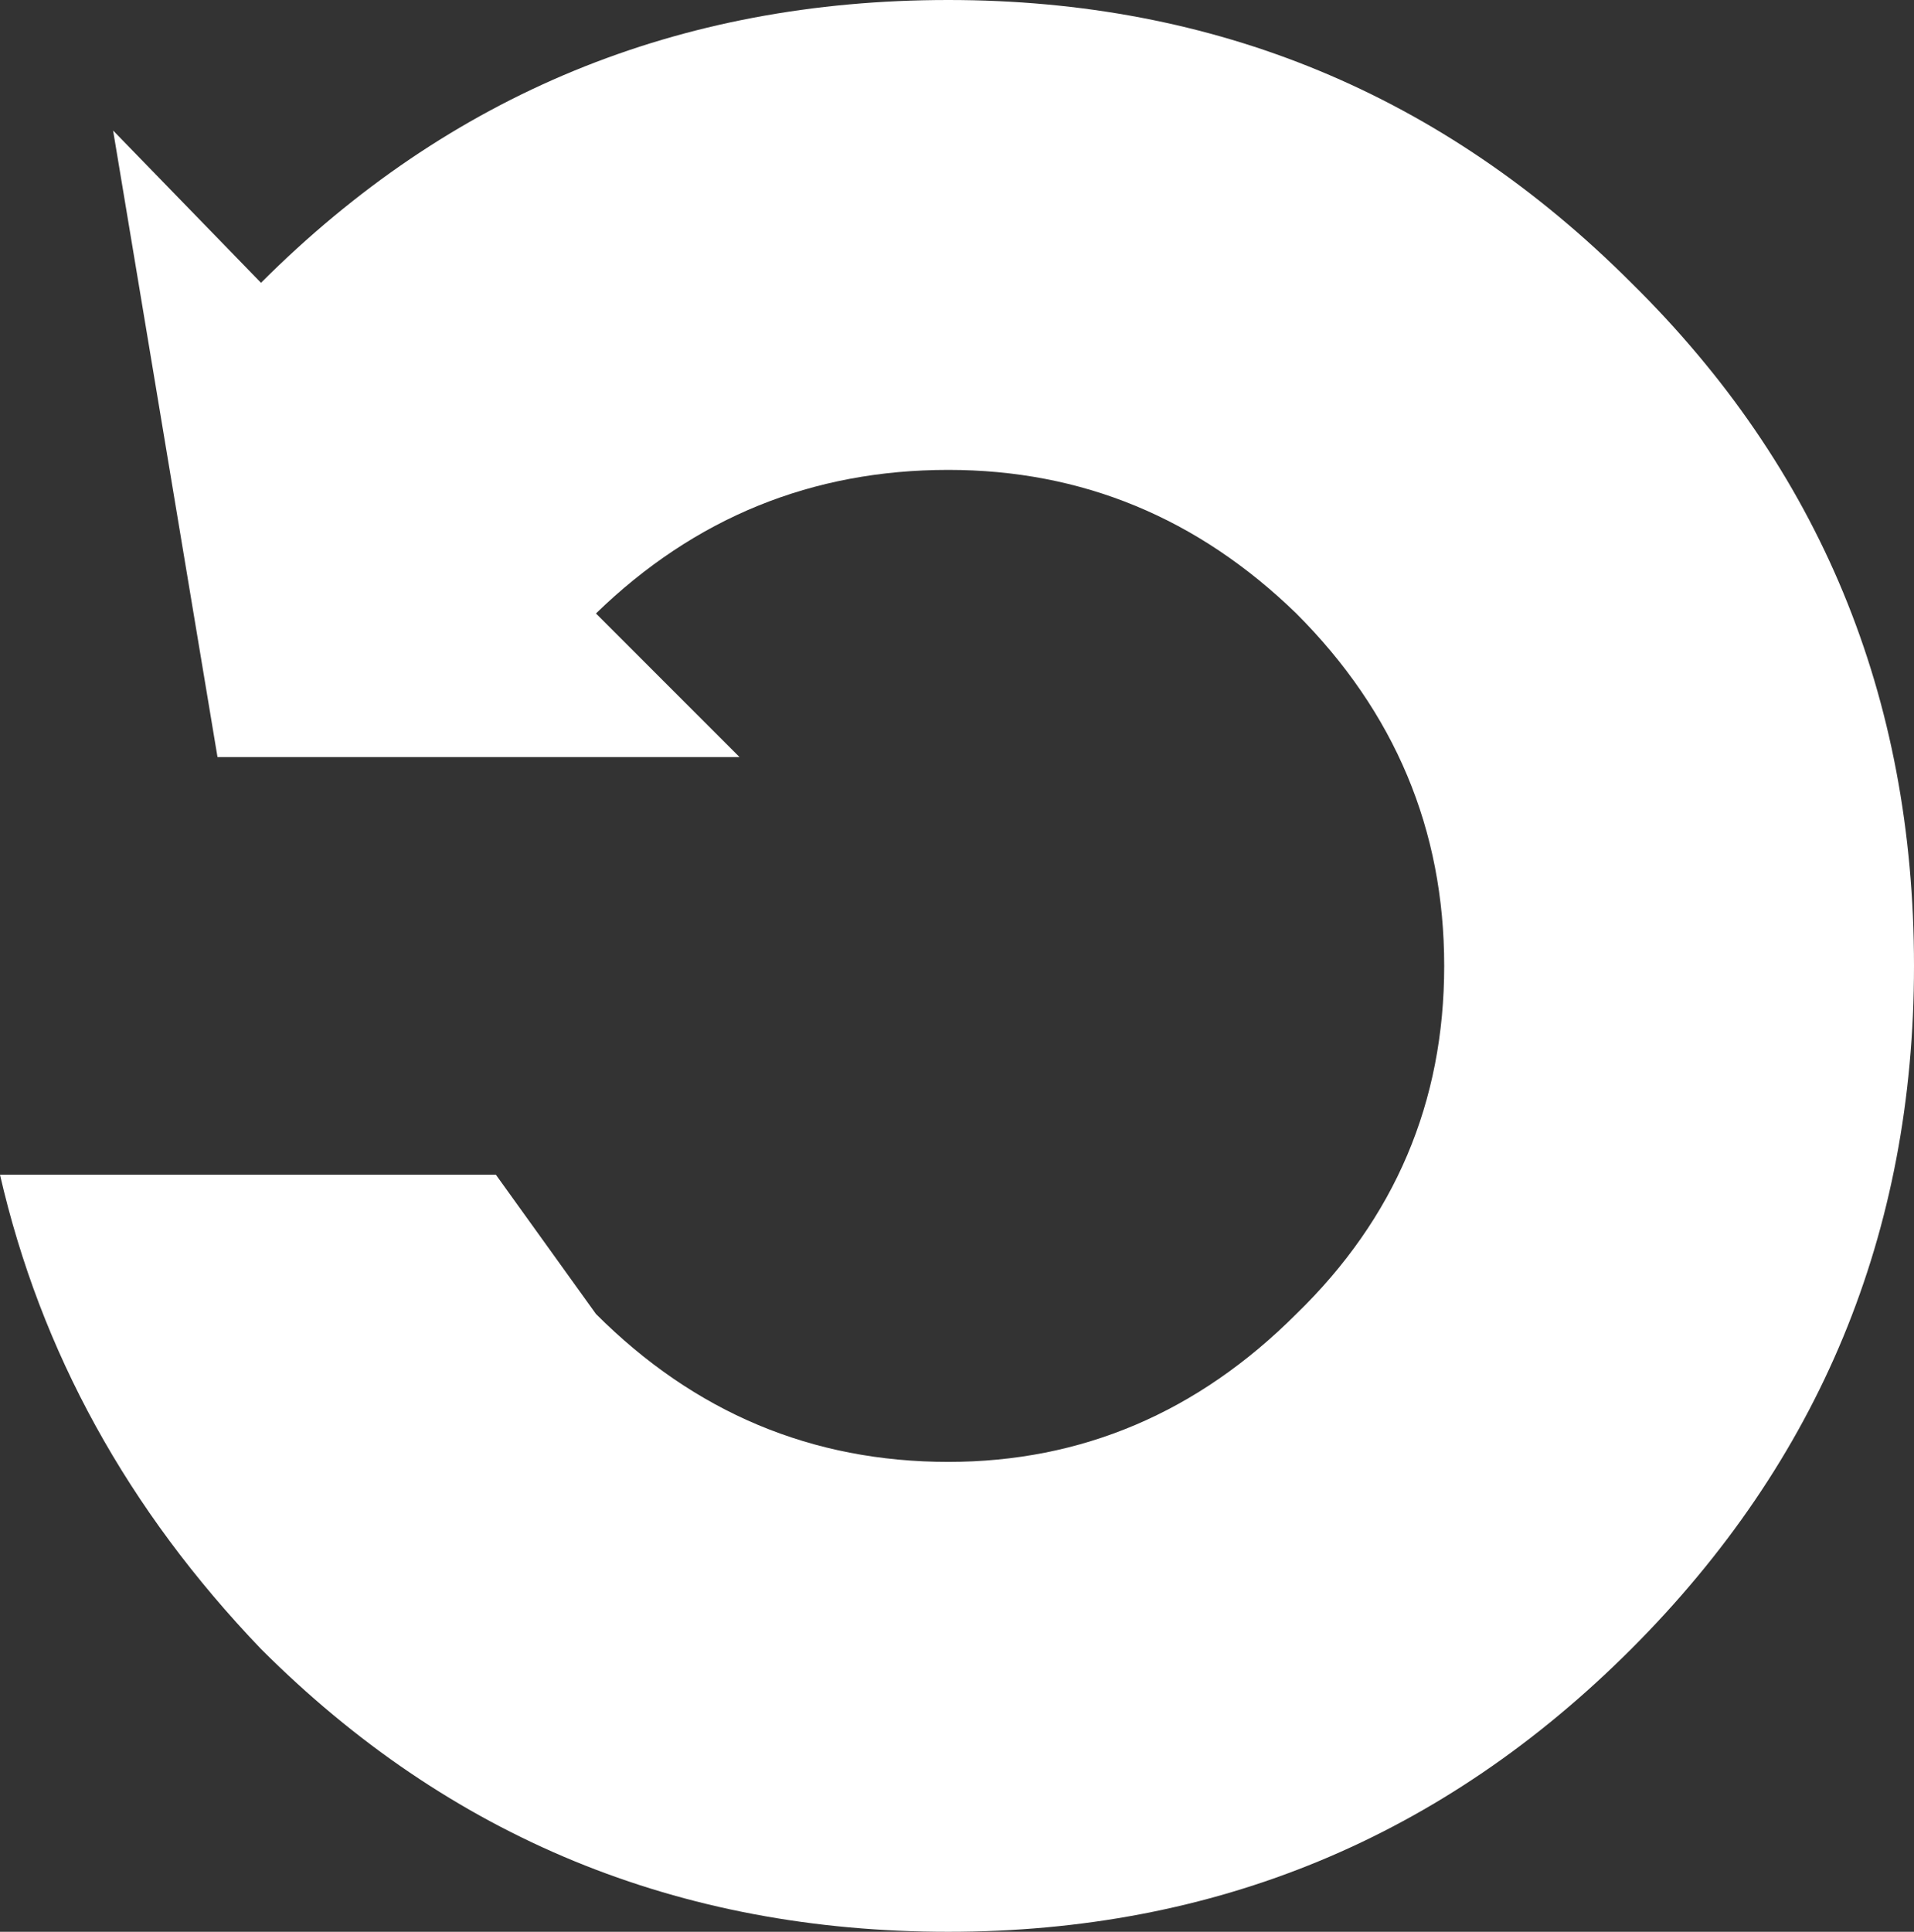 <?xml version="1.0" encoding="UTF-8" standalone="no"?>
<svg xmlns:xlink="http://www.w3.org/1999/xlink" height="22.2px" width="22.0px" xmlns="http://www.w3.org/2000/svg">
  <rect width="100%" height="100%" fill="#333333" stroke="none"/>
  <g transform="matrix(1.0, 0.0, 0.0, 1.0, 41.3, 11.95)">
    <path d="M-38.8 -3.25 L-40.0 -10.45 -38.3 -8.7 Q-35.05 -11.95 -30.4 -11.95 -25.8 -11.95 -22.55 -8.7 -19.3 -5.5 -19.3 -0.85 -19.3 3.75 -22.55 7.0 -25.8 10.25 -30.4 10.25 -35.05 10.25 -38.3 7.0 -40.6 4.6 -41.3 1.55 L-35.6 1.55 -34.45 3.15 Q-32.75 4.85 -30.4 4.85 -28.1 4.85 -26.4 3.15 -24.7 1.5 -24.7 -0.85 -24.7 -3.2 -26.4 -4.9 -28.1 -6.55 -30.4 -6.55 -32.75 -6.55 -34.45 -4.9 L-32.8 -3.25 -38.8 -3.25" fill="#ffffff" fill-rule="evenodd" stroke="none"/>
  </g>
</svg>
